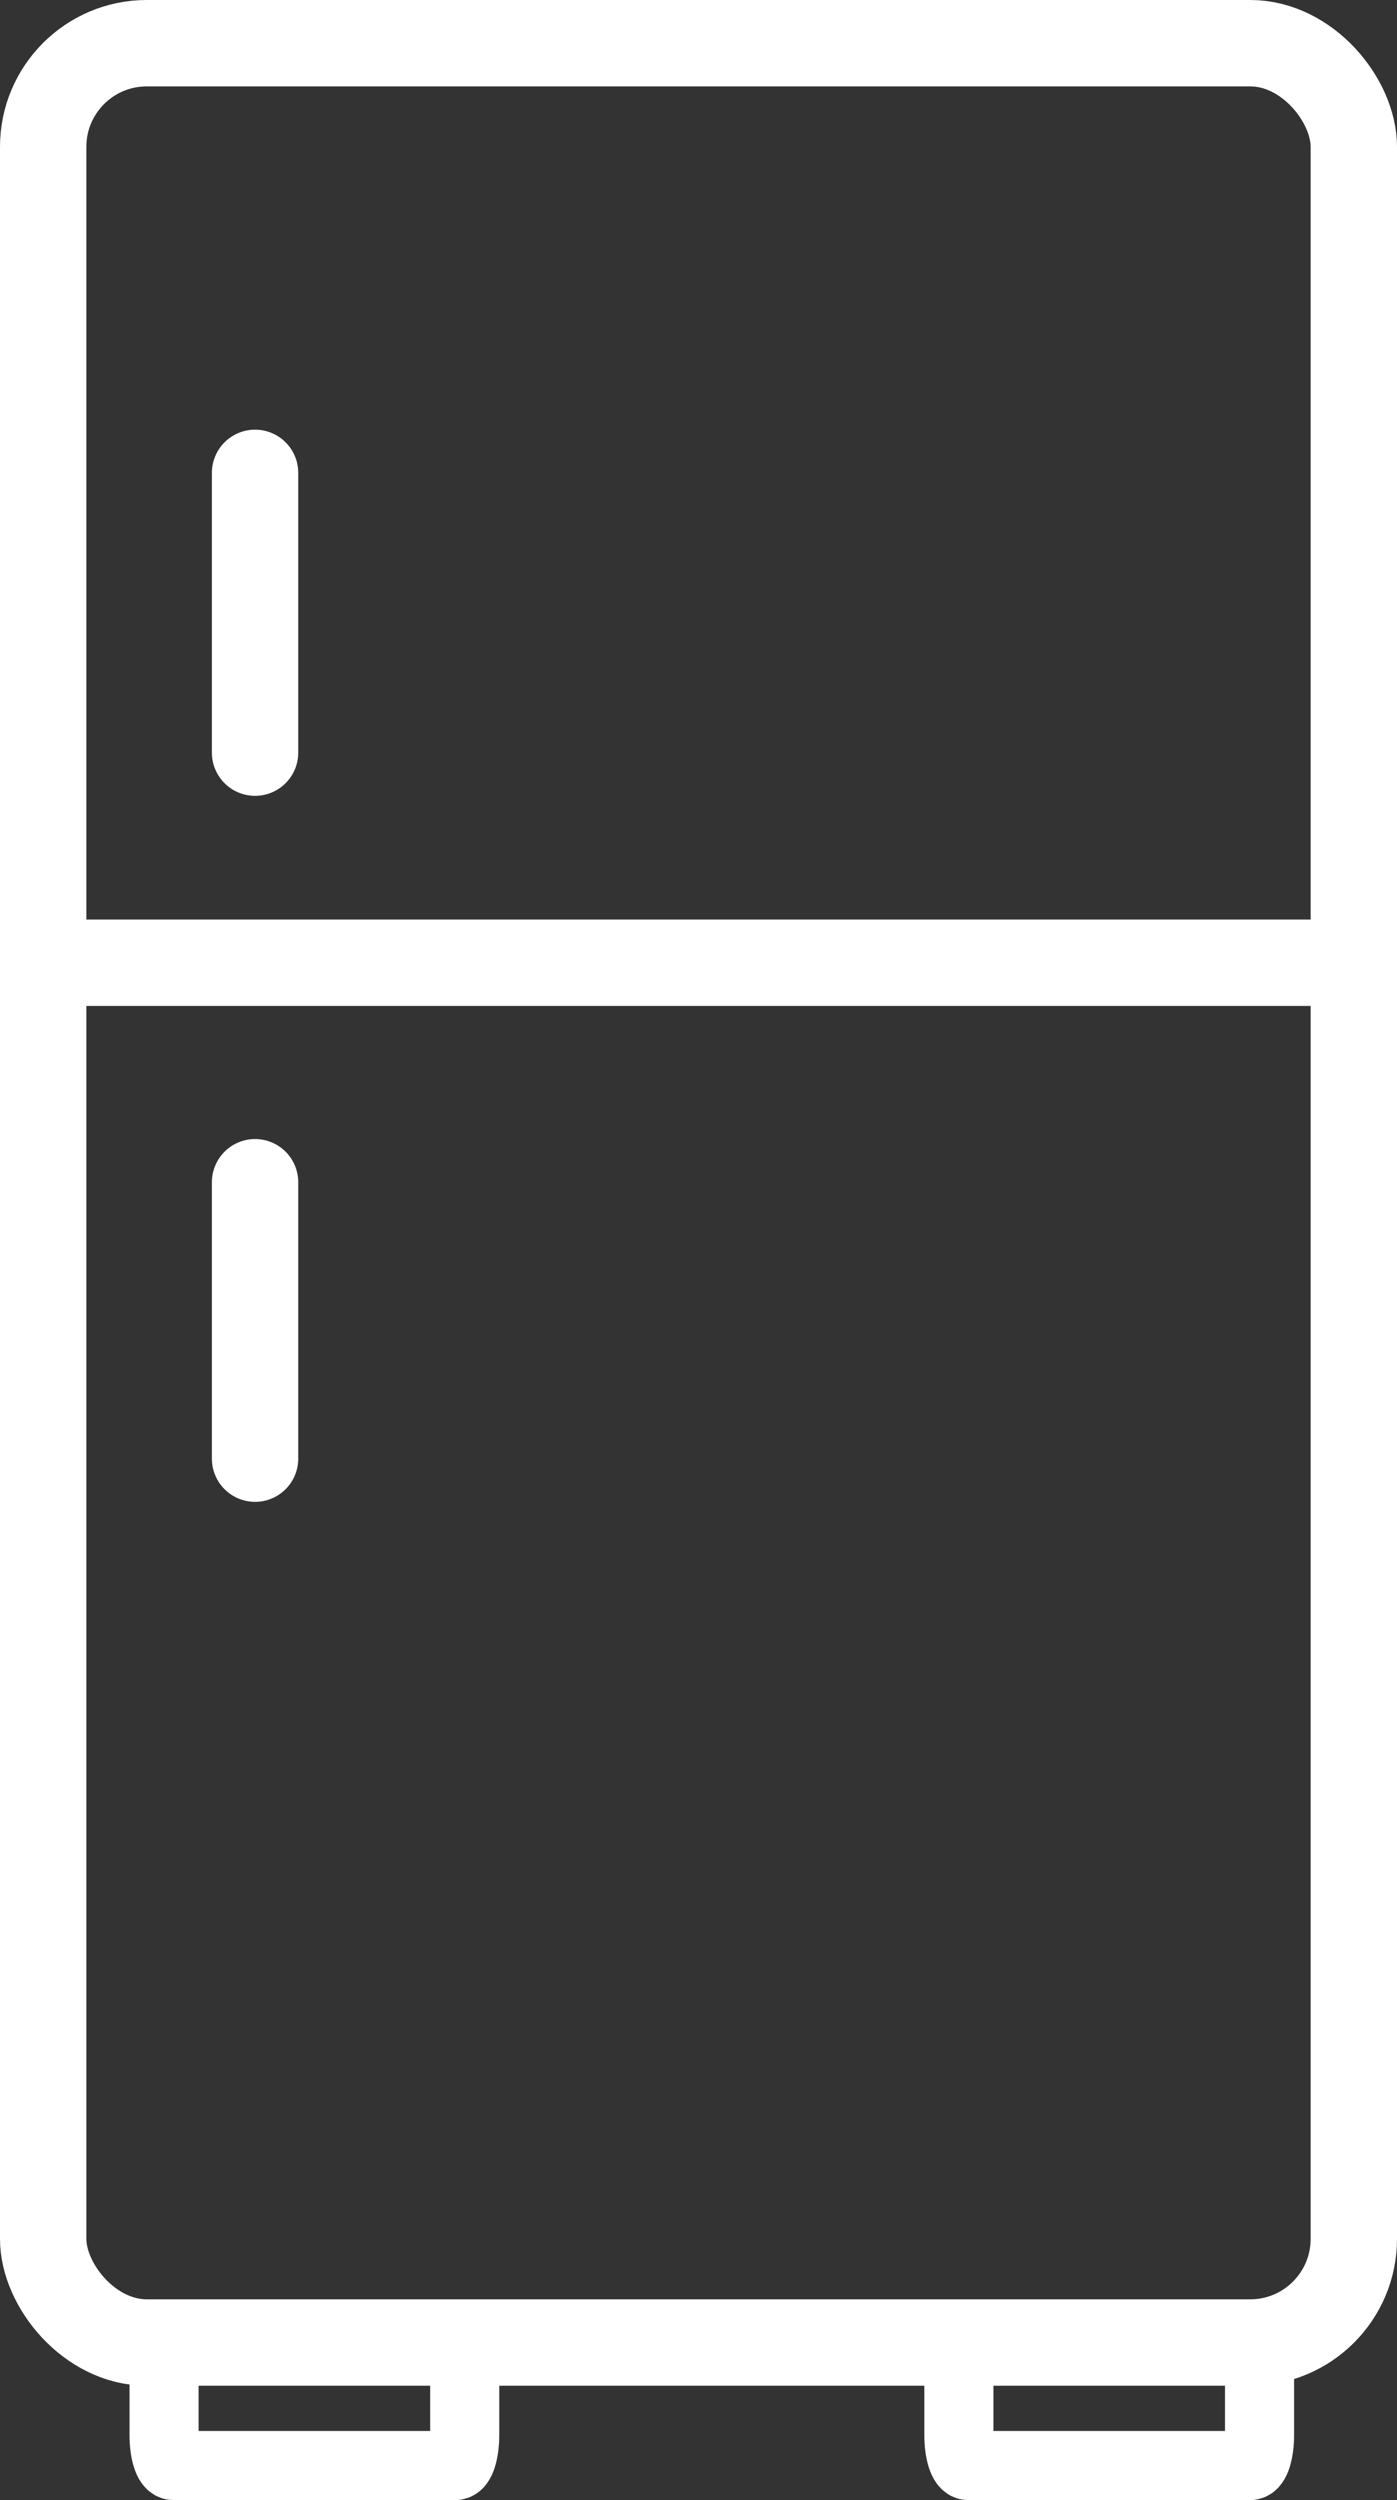 <?xml version="1.0" encoding="UTF-8"?>
<svg id="Layer_2" data-name="Layer 2" xmlns="http://www.w3.org/2000/svg" viewBox="0 0 161.79 289.42">
  <rect x="0" y="0" width="161.79" height="289.42" fill="#333333" stroke="none"/>
  <defs>
    <style>
      .cls-1 {
        stroke-linejoin: round;
      }

      .cls-1, .cls-2, .cls-3 {
        fill: none;
        stroke: #fff;
        stroke-linecap: round;
      }

      .cls-1, .cls-3 {
        stroke-width: 10px;
      }

      .cls-2 {
        stroke-width: 8px;
      }

      .cls-2, .cls-3 {
        stroke-miterlimit: 10;
      }
    </style>
  </defs>
  <g id="Layer_1-2" data-name="Layer 1">
    <g>
      <rect class="cls-1" x="5" y="5" width="151.79" height="266.18" rx="12" ry="12"/>
      <line class="cls-3" x1="5" y1="111.45" x2="156.79" y2="111.45"/>
      <line class="cls-3" x1="29.54" y1="87.13" x2="29.54" y2="54.74"/>
      <line class="cls-3" x1="29.54" y1="168.86" x2="29.54" y2="136.86"/>
      <path class="cls-2" d="M19,271.18v10.73c0,1.94.49,3.51,1.09,3.51h32.64c.6,0,1.09-1.57,1.09-3.51v-10.73"/>
      <path class="cls-2" d="M111.05,271.18v10.73c0,1.94.49,3.51,1.09,3.51h32.64c.6,0,1.09-1.57,1.09-3.51v-10.73"/>
    </g>
  </g>
</svg>